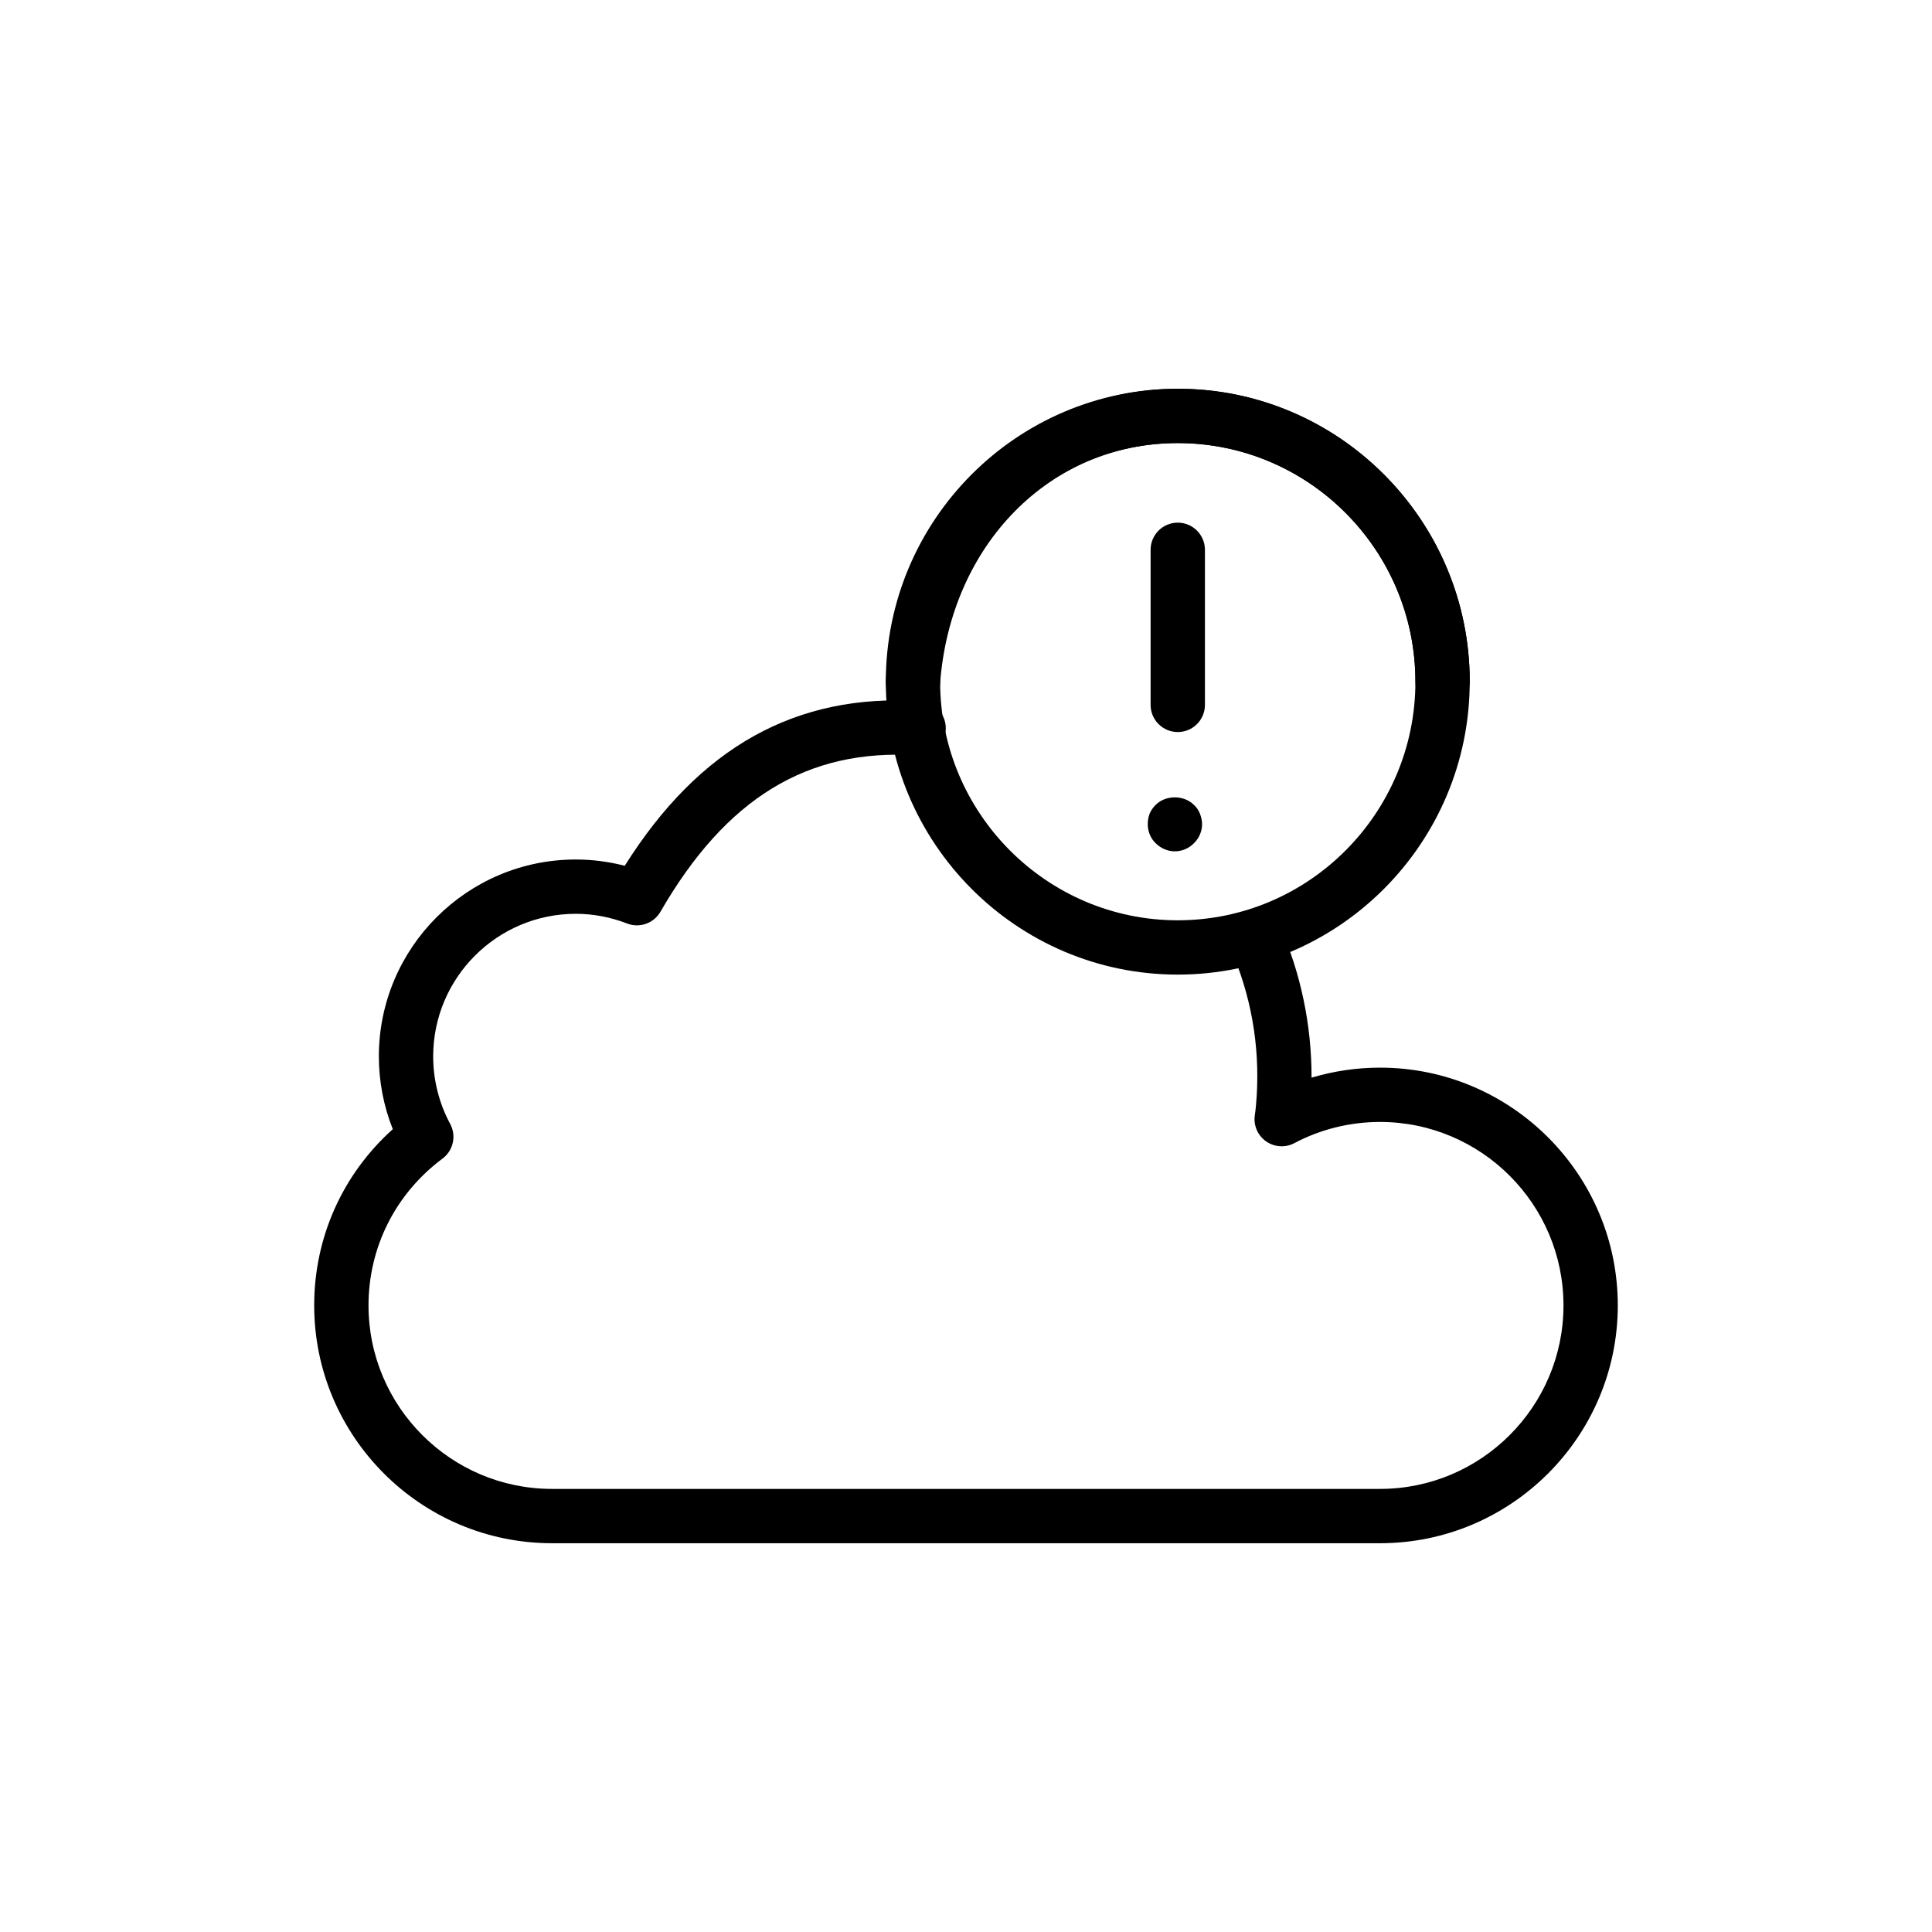 <?xml version="1.0" encoding="UTF-8"?>
<!-- Uploaded to: SVG Repo, www.svgrepo.com, Generator: SVG Repo Mixer Tools -->
<svg fill="#000000" width="800px" height="800px" version="1.1" viewBox="144 144 512 512" xmlns="http://www.w3.org/2000/svg">
 <g>
  <path d="m509.72 552.97h-219.44c-34.75 0-63.016-28.27-63.016-63.02 0-18.031 7.519-34.754 20.832-46.707-2.434-6.113-3.695-12.68-3.695-19.285 0-28.773 23.406-52.18 52.18-52.18 4.379 0 8.73 0.559 12.98 1.664 19.777-31.441 45.453-45.75 78.34-43.637 3.965 0.254 6.981 3.672 6.727 7.637-0.246 3.969-3.695 6.984-7.641 6.731-28.984-1.863-50.578 11.344-67.965 41.457-1.777 3.078-5.559 4.387-8.828 3.113-4.414-1.707-8.996-2.574-13.613-2.574-20.832 0-37.785 16.949-37.785 37.785 0 6.242 1.559 12.43 4.504 17.891 1.695 3.141 0.836 7.051-2.023 9.188-12.473 9.312-19.617 23.5-19.617 38.918 0 26.812 21.809 48.625 48.625 48.625h219.44c26.801 0 48.613-21.812 48.613-48.625s-21.809-48.621-48.617-48.621c-7.934 0-15.777 1.941-22.688 5.606-2.402 1.281-5.32 1.086-7.543-0.488-2.223-1.578-3.359-4.273-2.945-6.961 0.246-1.594 0.367-3.254 0.484-4.91 0.852-13.691-1.523-27.008-7.059-39.512-1.609-3.633 0.027-7.887 3.66-9.496 3.641-1.617 7.887 0.035 9.496 3.668 5.594 12.625 8.477 26.465 8.449 40.355 5.856-1.75 11.977-2.656 18.141-2.656 34.746 0 63.016 28.27 63.016 63.016 0 34.75-28.27 63.02-63.012 63.02z"/>
  <path d="m456.12 402.28c-42.664 0-77.371-34.824-77.371-77.629 0-42.805 34.707-77.629 77.371-77.629 42.664 0 77.371 34.824 77.371 77.629 0 42.809-34.707 77.629-77.371 77.629zm0-140.86c-34.727 0-62.977 28.367-62.977 63.234 0 34.867 28.246 63.234 62.977 63.234 34.727 0 62.977-28.367 62.977-63.234 0-34.867-28.246-63.234-62.977-63.234z"/>
  <path d="m385.96 331.85c-0.176 0-0.359-0.008-0.543-0.02-3.965-0.293-6.938-3.746-6.641-7.711 3.262-43.949 36.52-77.094 77.352-77.094 42.664 0 77.371 34.824 77.371 77.629 0 3.977-3.219 7.199-7.199 7.199-3.977 0-7.199-3.223-7.199-7.199 0-34.867-28.246-63.234-62.977-63.234-33.758 0-60.25 26.816-62.996 63.766-0.281 3.785-3.438 6.664-7.168 6.664z"/>
  <path d="m456.12 338c-3.977 0-7.199-3.223-7.199-7.199v-41.094c0-3.977 3.219-7.199 7.199-7.199 3.977 0 7.199 3.223 7.199 7.199v41.094c0 3.977-3.219 7.199-7.199 7.199z"/>
  <path d="m455.36 369.61c-1.941 0-3.738-0.789-5.109-2.156-1.363-1.297-2.086-3.168-2.086-5.039 0-0.934 0.148-1.871 0.508-2.809 0.359-0.859 0.934-1.656 1.582-2.301 2.664-2.664 7.484-2.664 10.148 0 0.723 0.648 1.223 1.441 1.582 2.301 0.367 0.938 0.578 1.875 0.578 2.809 0 1.875-0.789 3.742-2.156 5.039-1.301 1.367-3.172 2.156-5.047 2.156z"/>
 </g>
</svg>